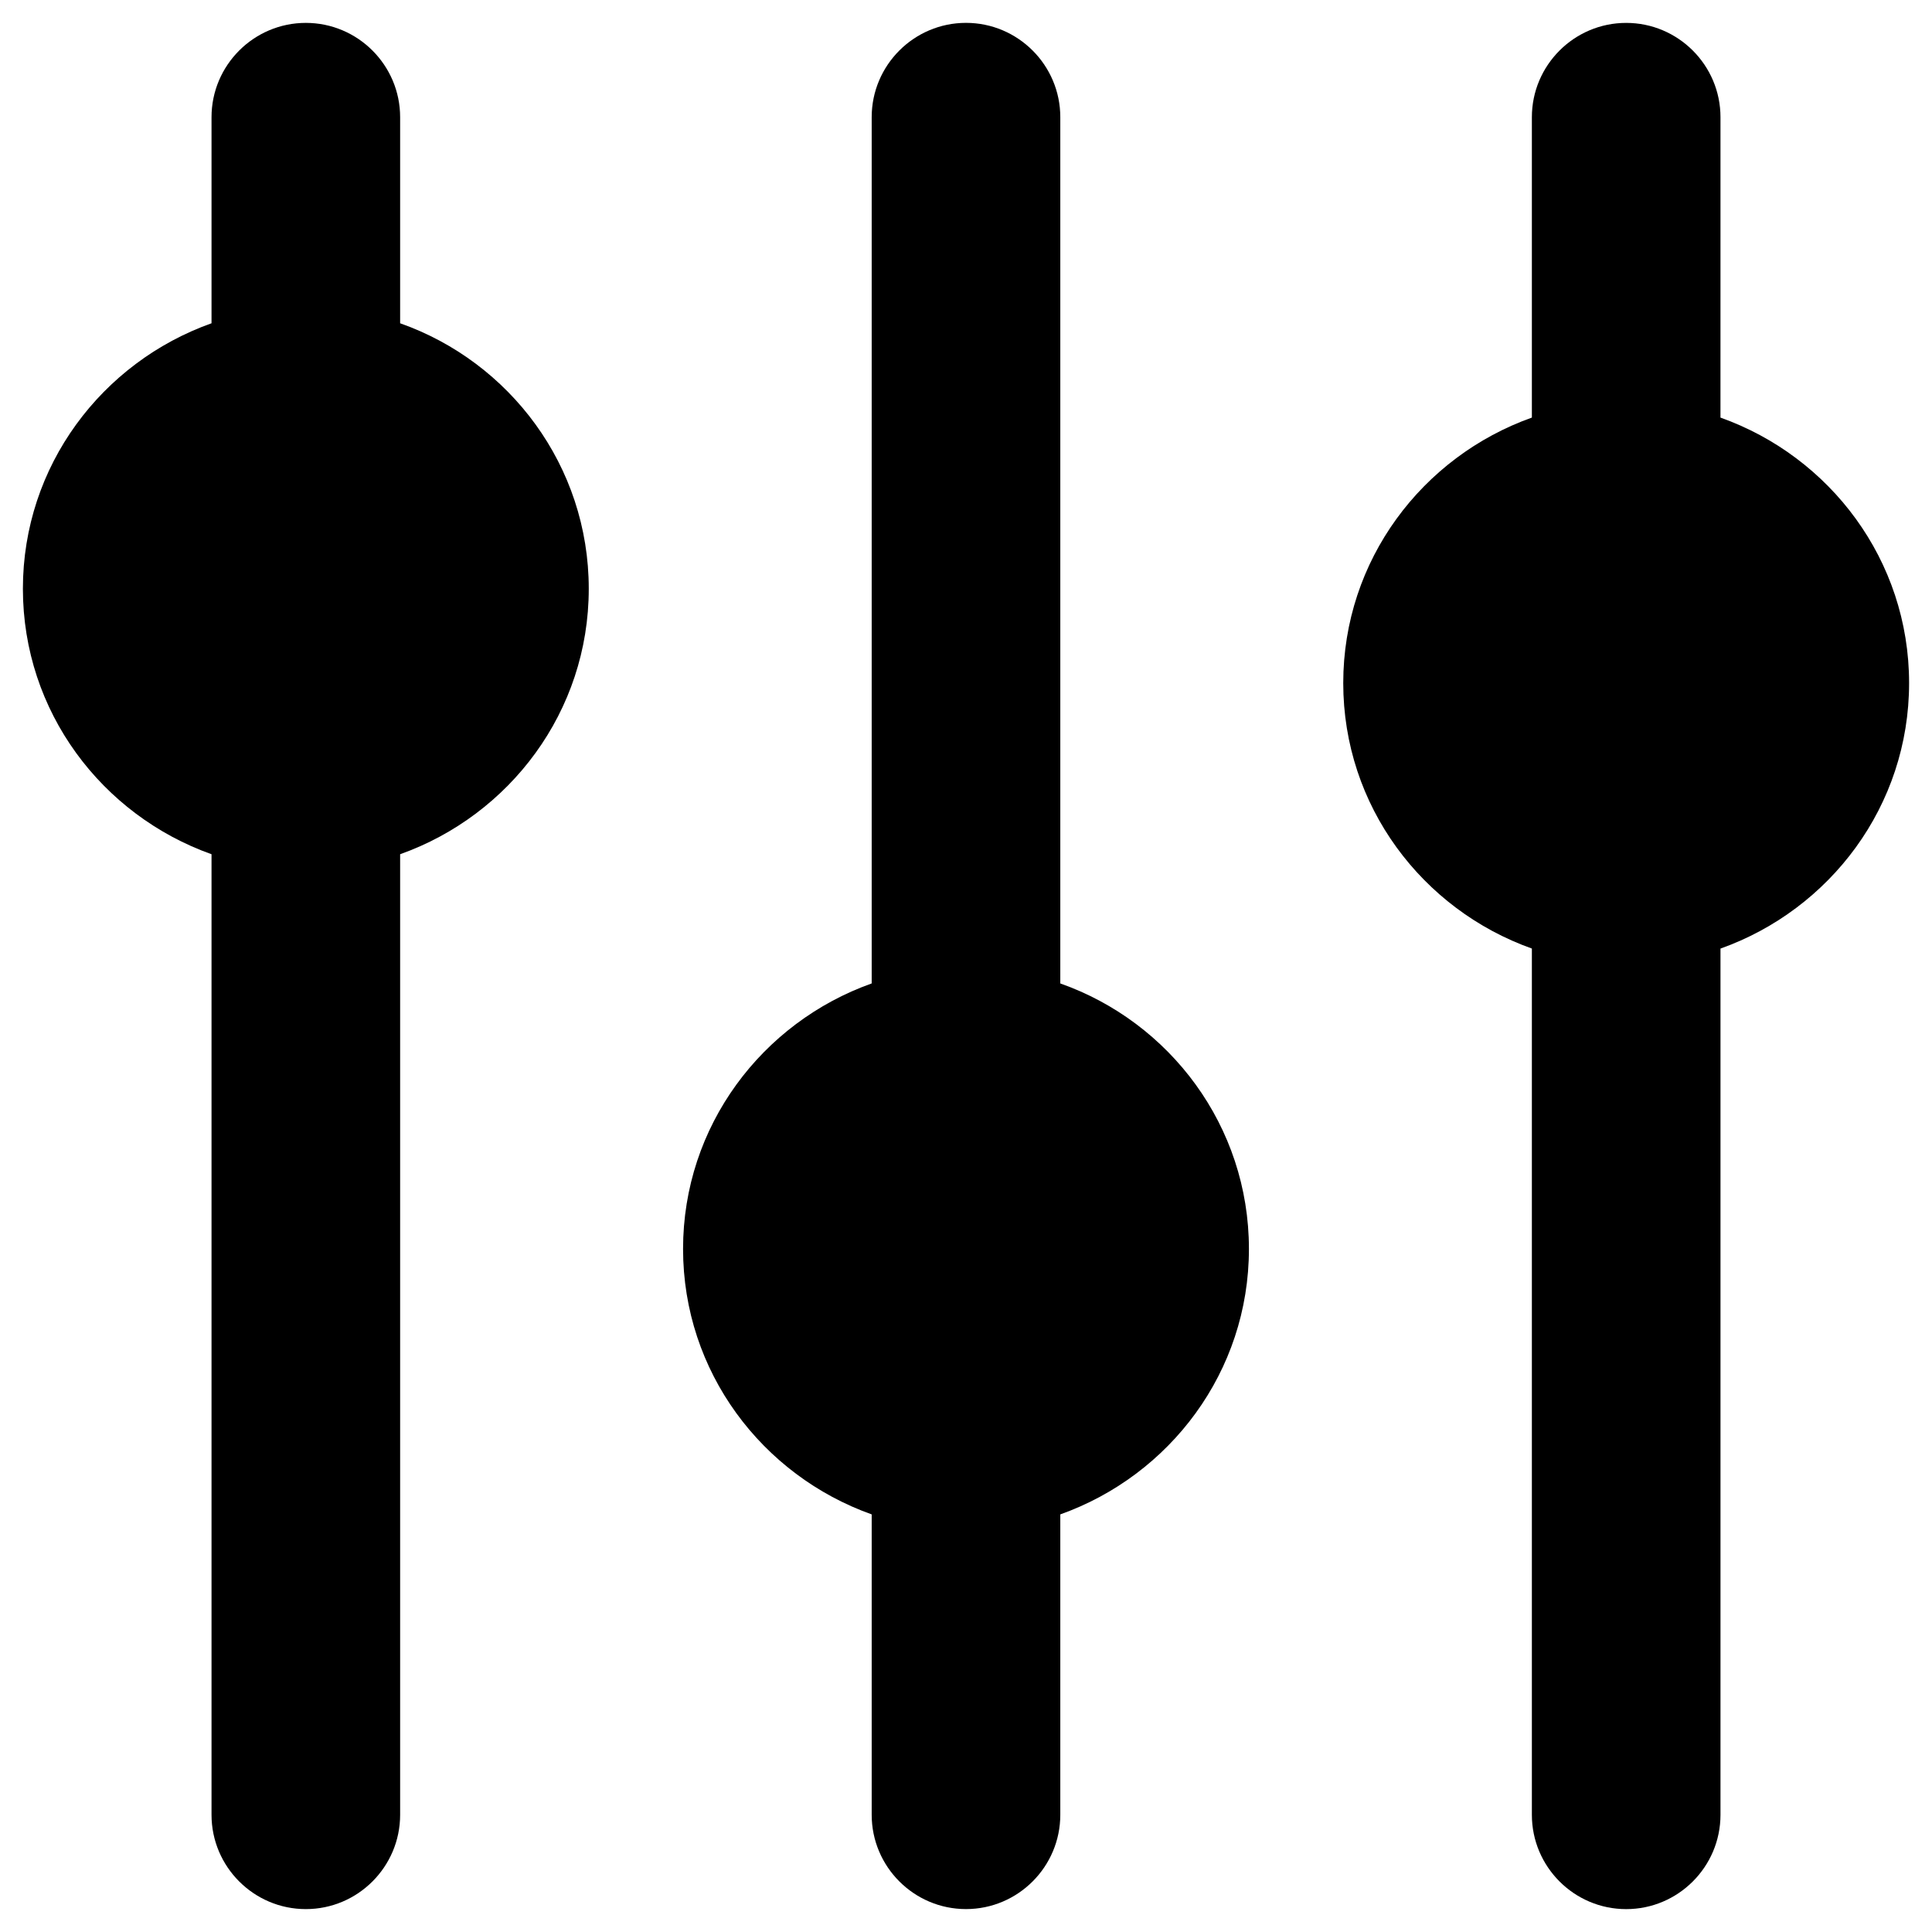 <?xml version="1.0" encoding="UTF-8"?>
<!-- Uploaded to: SVG Repo, www.svgrepo.com, Generator: SVG Repo Mixer Tools -->
<svg fill="#000000" width="800px" height="800px" version="1.1" viewBox="144 144 512 512" xmlns="http://www.w3.org/2000/svg">
 <g>
  <path d="m250.04 229.67v-54.613c0-13.777-11.219-24.992-24.992-24.992-13.777 0-24.992 11.219-24.992 24.992v54.613c-29.031 10.332-49.988 37.785-49.988 70.355 0 32.57 20.961 60.023 49.988 70.355v254.56c0 13.777 11.219 24.992 24.992 24.992 13.777 0 24.992-11.219 24.992-24.992v-254.56c29.027-10.332 49.988-37.785 49.988-70.355 0-32.57-20.957-60.121-49.988-70.355z"/>
  <path d="m424.99 404.62v-229.57c0-13.773-11.219-24.992-24.992-24.992-13.777 0-24.992 11.219-24.992 24.992v229.57c-29.027 10.332-49.988 37.785-49.988 70.355 0 32.57 20.961 60.023 49.988 70.355v79.605c0 13.777 11.219 24.992 24.992 24.992 13.777 0 24.992-11.219 24.992-24.992v-79.605c29.027-10.332 49.988-37.785 49.988-70.355 0-32.566-20.961-60.121-49.988-70.352z"/>
  <path d="m649.93 325.02c0-32.57-20.961-60.023-49.988-70.355l0.004-79.605c0-13.777-11.219-24.992-24.992-24.992-13.777 0-24.992 11.219-24.992 24.992v79.605c-29.027 10.332-49.988 37.785-49.988 70.355s20.961 60.023 49.988 70.355v229.57c0 13.777 11.219 24.992 24.992 24.992 13.777 0 24.992-11.219 24.992-24.992v-229.56c29.027-10.332 49.984-37.785 49.984-70.359z"/>
 </g>
</svg>